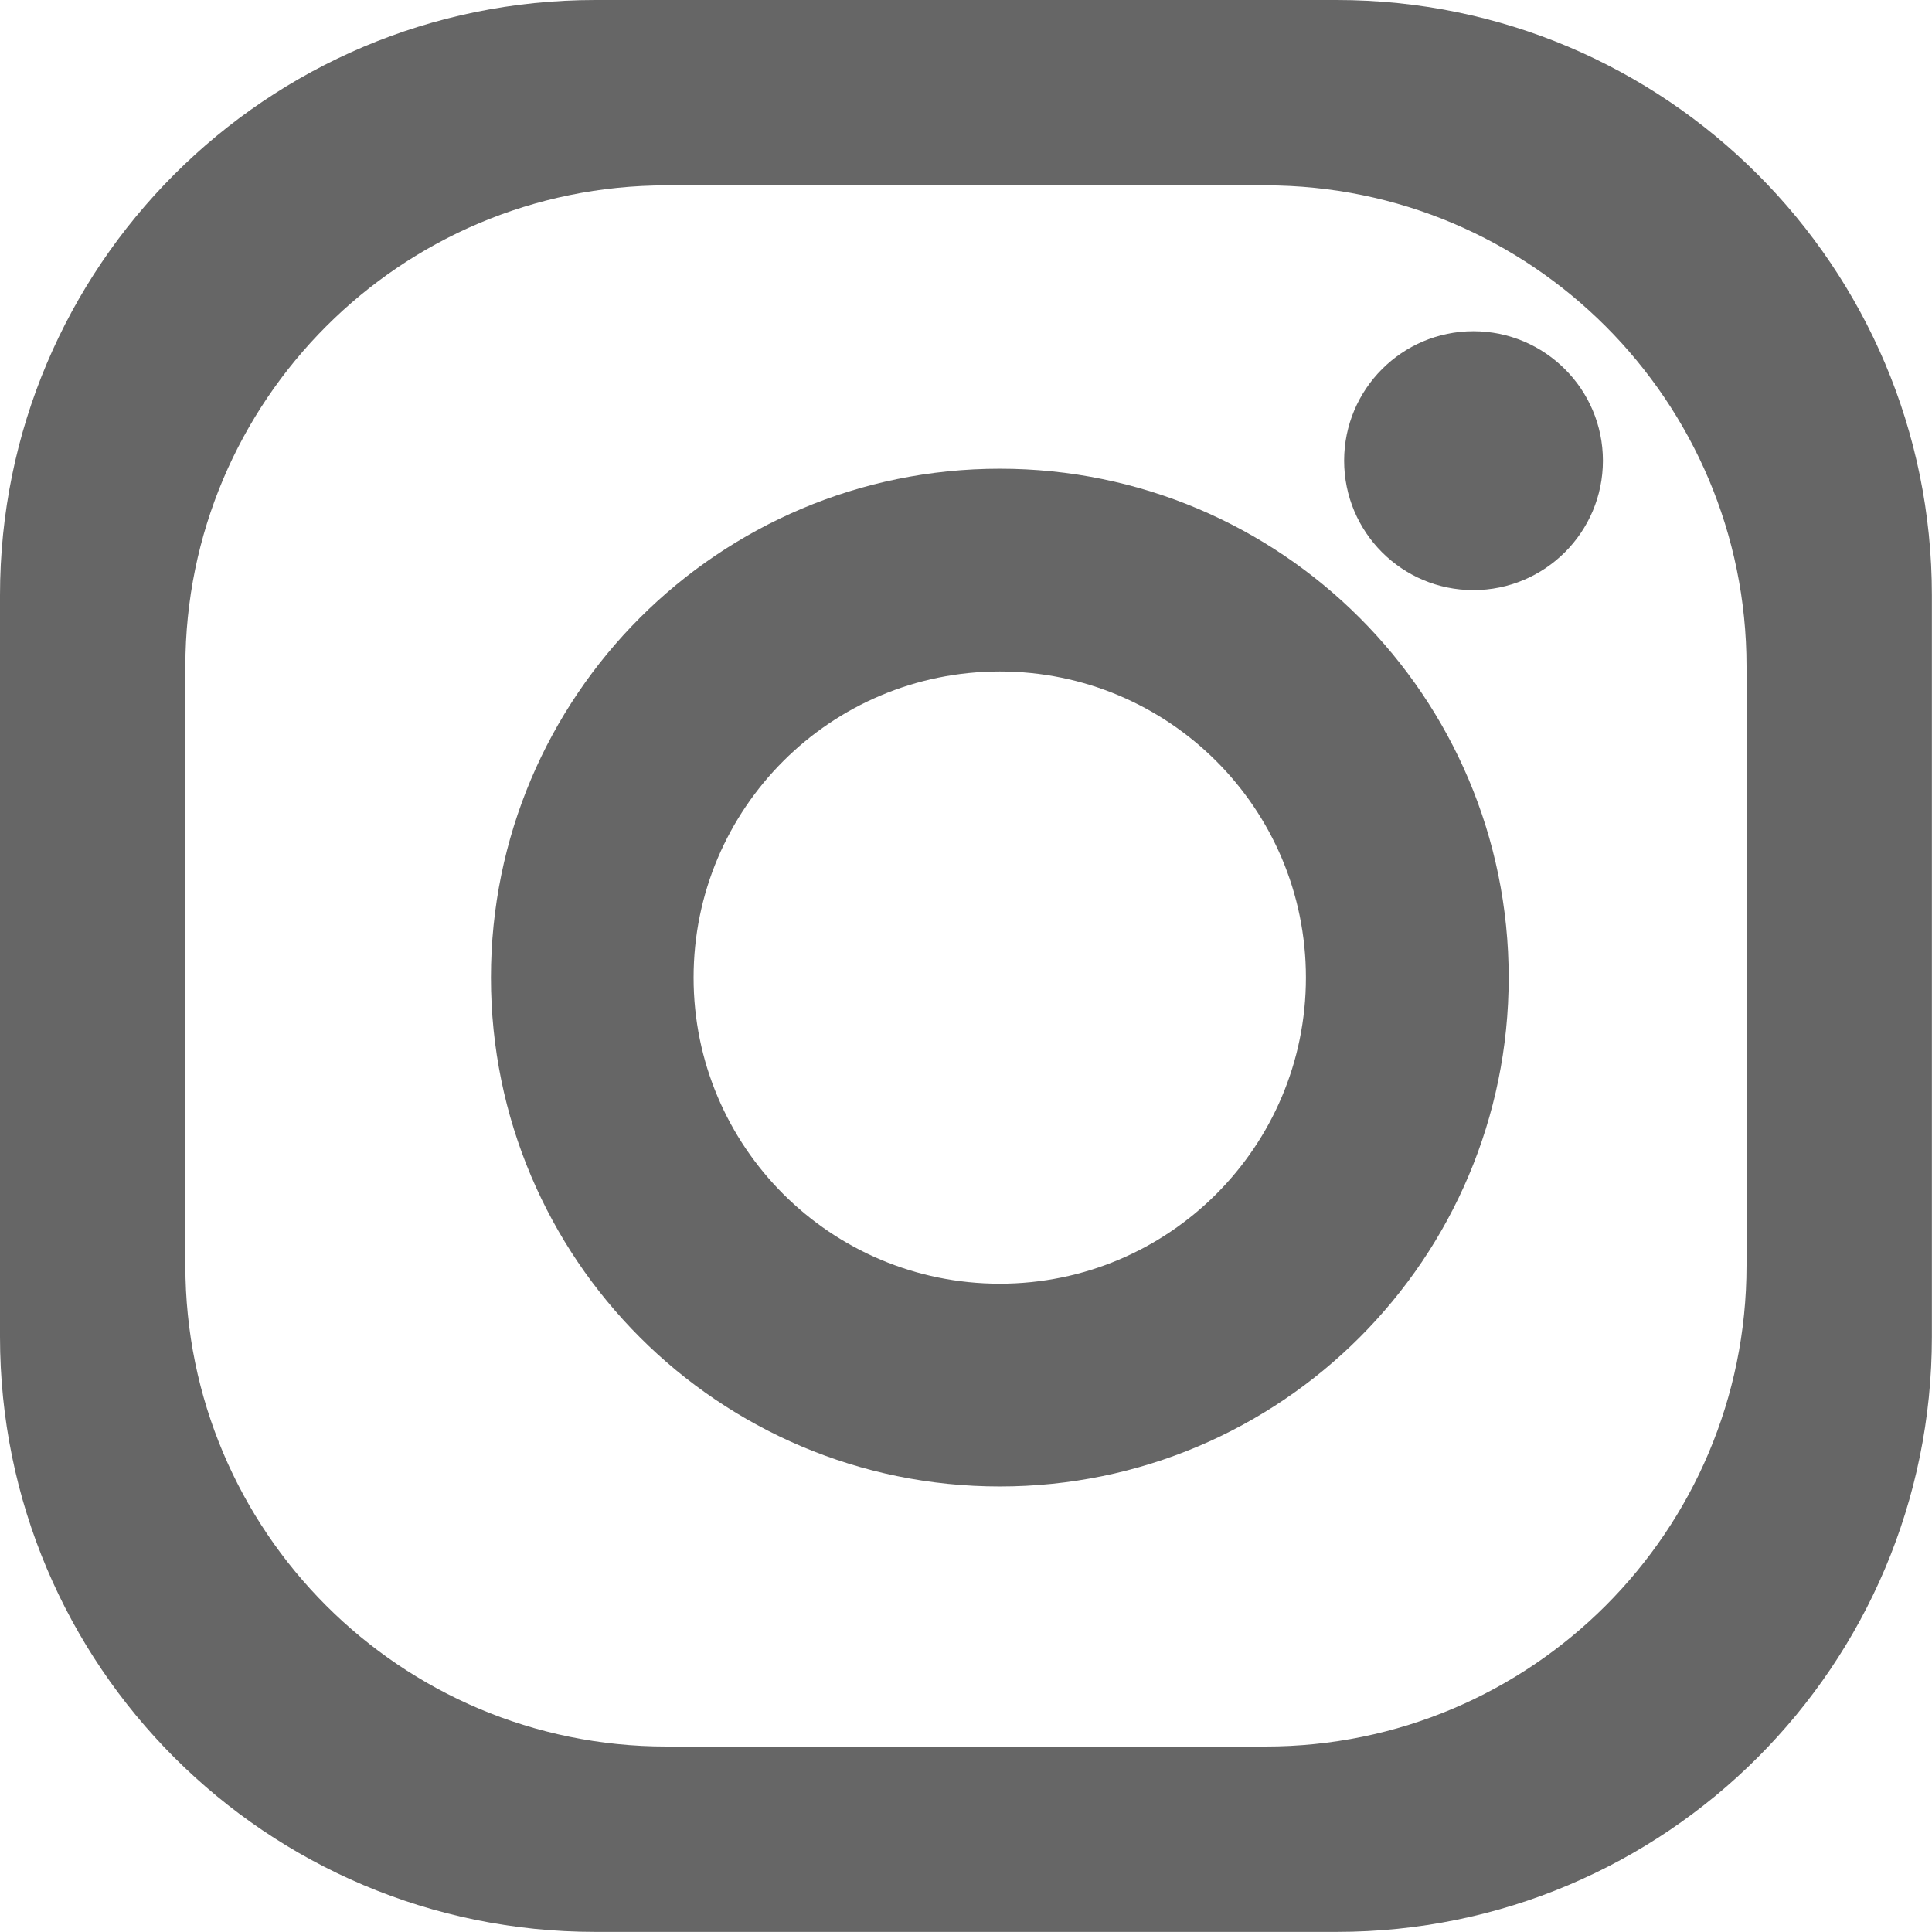 <svg width="18" height="18" viewBox="0 0 18 18" fill="none" xmlns="http://www.w3.org/2000/svg">
<path d="M12.454 0H5.546C2.483 0 0 2.483 0 5.546V12.454C0 15.516 2.483 17.999 5.546 17.999H12.454C15.517 17.999 17.999 15.516 17.999 12.454V5.546C17.999 2.483 15.517 0 12.454 0ZM16.272 11.791C16.272 14.266 14.265 16.272 11.791 16.272H6.209C3.733 16.272 1.727 14.266 1.727 11.791V6.208C1.727 3.735 3.733 1.727 6.209 1.727H11.791C14.265 1.727 16.272 3.735 16.272 6.208V11.791Z" fill="#666666"/>
<path d="M9.315 4.367C6.696 4.367 4.574 6.489 4.574 9.108C4.574 11.726 6.696 13.849 9.315 13.849C11.933 13.849 14.056 11.726 14.056 9.108C14.056 6.489 11.933 4.367 9.315 4.367ZM9.315 11.96C7.739 11.96 6.462 10.683 6.462 9.108C6.462 7.532 7.739 6.256 9.315 6.256C10.89 6.256 12.167 7.532 12.167 9.108C12.167 10.683 10.89 11.96 9.315 11.96Z" fill="#666666"/>
<path d="M14.934 4.292C14.934 4.958 14.393 5.498 13.727 5.498C13.062 5.498 12.523 4.958 12.523 4.292C12.523 3.627 13.062 3.086 13.727 3.086C14.393 3.086 14.934 3.627 14.934 4.292Z" fill="#666666"/>
</svg>
